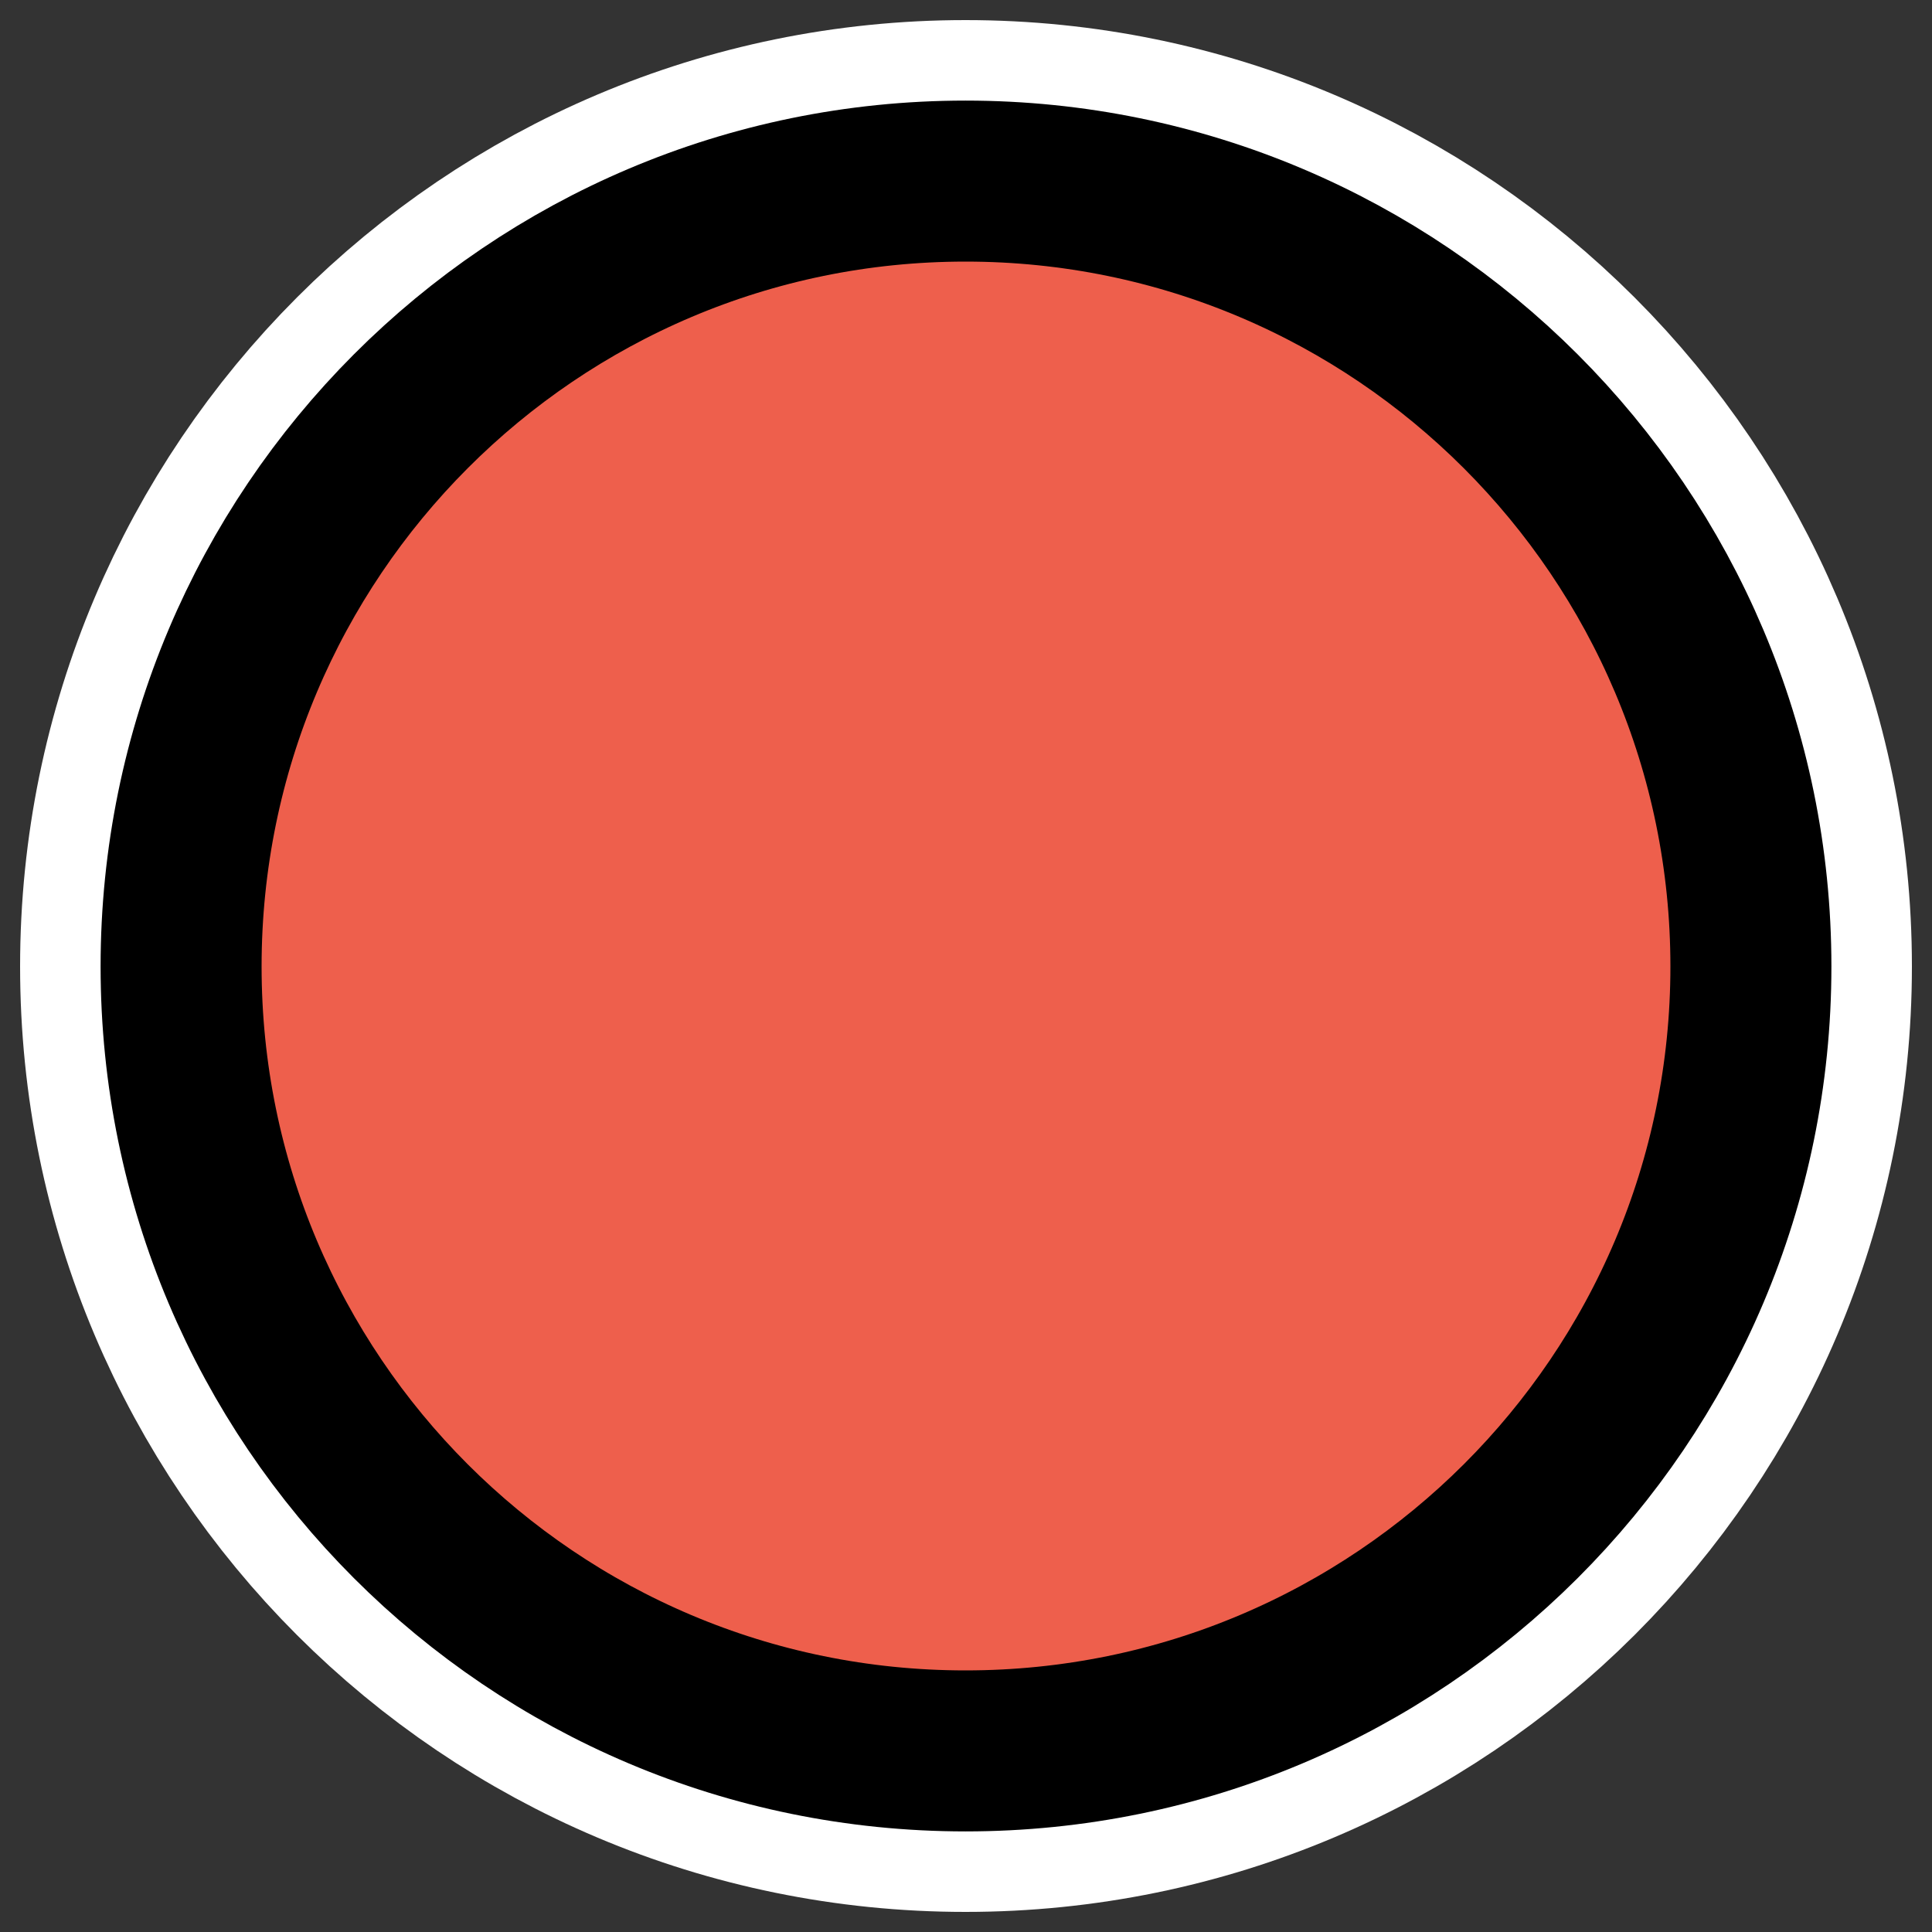 <?xml version="1.0" encoding="UTF-8"?>
<svg _SVGFile__filename="oldscale/actions/red_ball.svg"   sodipodi:version="0.32" version="1.0" viewBox="0 0 60 60" xmlns="http://www.w3.org/2000/svg" xmlns:sodipodi="http://inkscape.sourceforge.net/DTD/sodipodi-0.dtd">
<rect x="0" y="0" width="60" height="60" fill="#333333" stroke="none"/>
<sodipodi:namedview bordercolor="#666666" borderopacity="1.0" pagecolor="#ffffff"/>
<path d="m29.985 5.624c-13.458 0-24.361 10.933-24.361 24.391 1e-4 13.458 10.903 24.361 24.361 24.361s24.391-10.903 24.391-24.361-10.933-24.391-24.391-24.391z" fill="none" stroke="#fff" stroke-linecap="round" stroke-linejoin="round" stroke-width="10"/>
<path d="m29.985 5.624c-13.458 0-24.361 10.933-24.361 24.391 1e-4 13.458 10.903 24.361 24.361 24.361s24.391-10.903 24.391-24.361-10.933-24.391-24.391-24.391z" fill="#ee5f4c" fill-rule="evenodd" stroke="#000" stroke-linecap="round" stroke-linejoin="round" stroke-width="5"/>
</svg>
